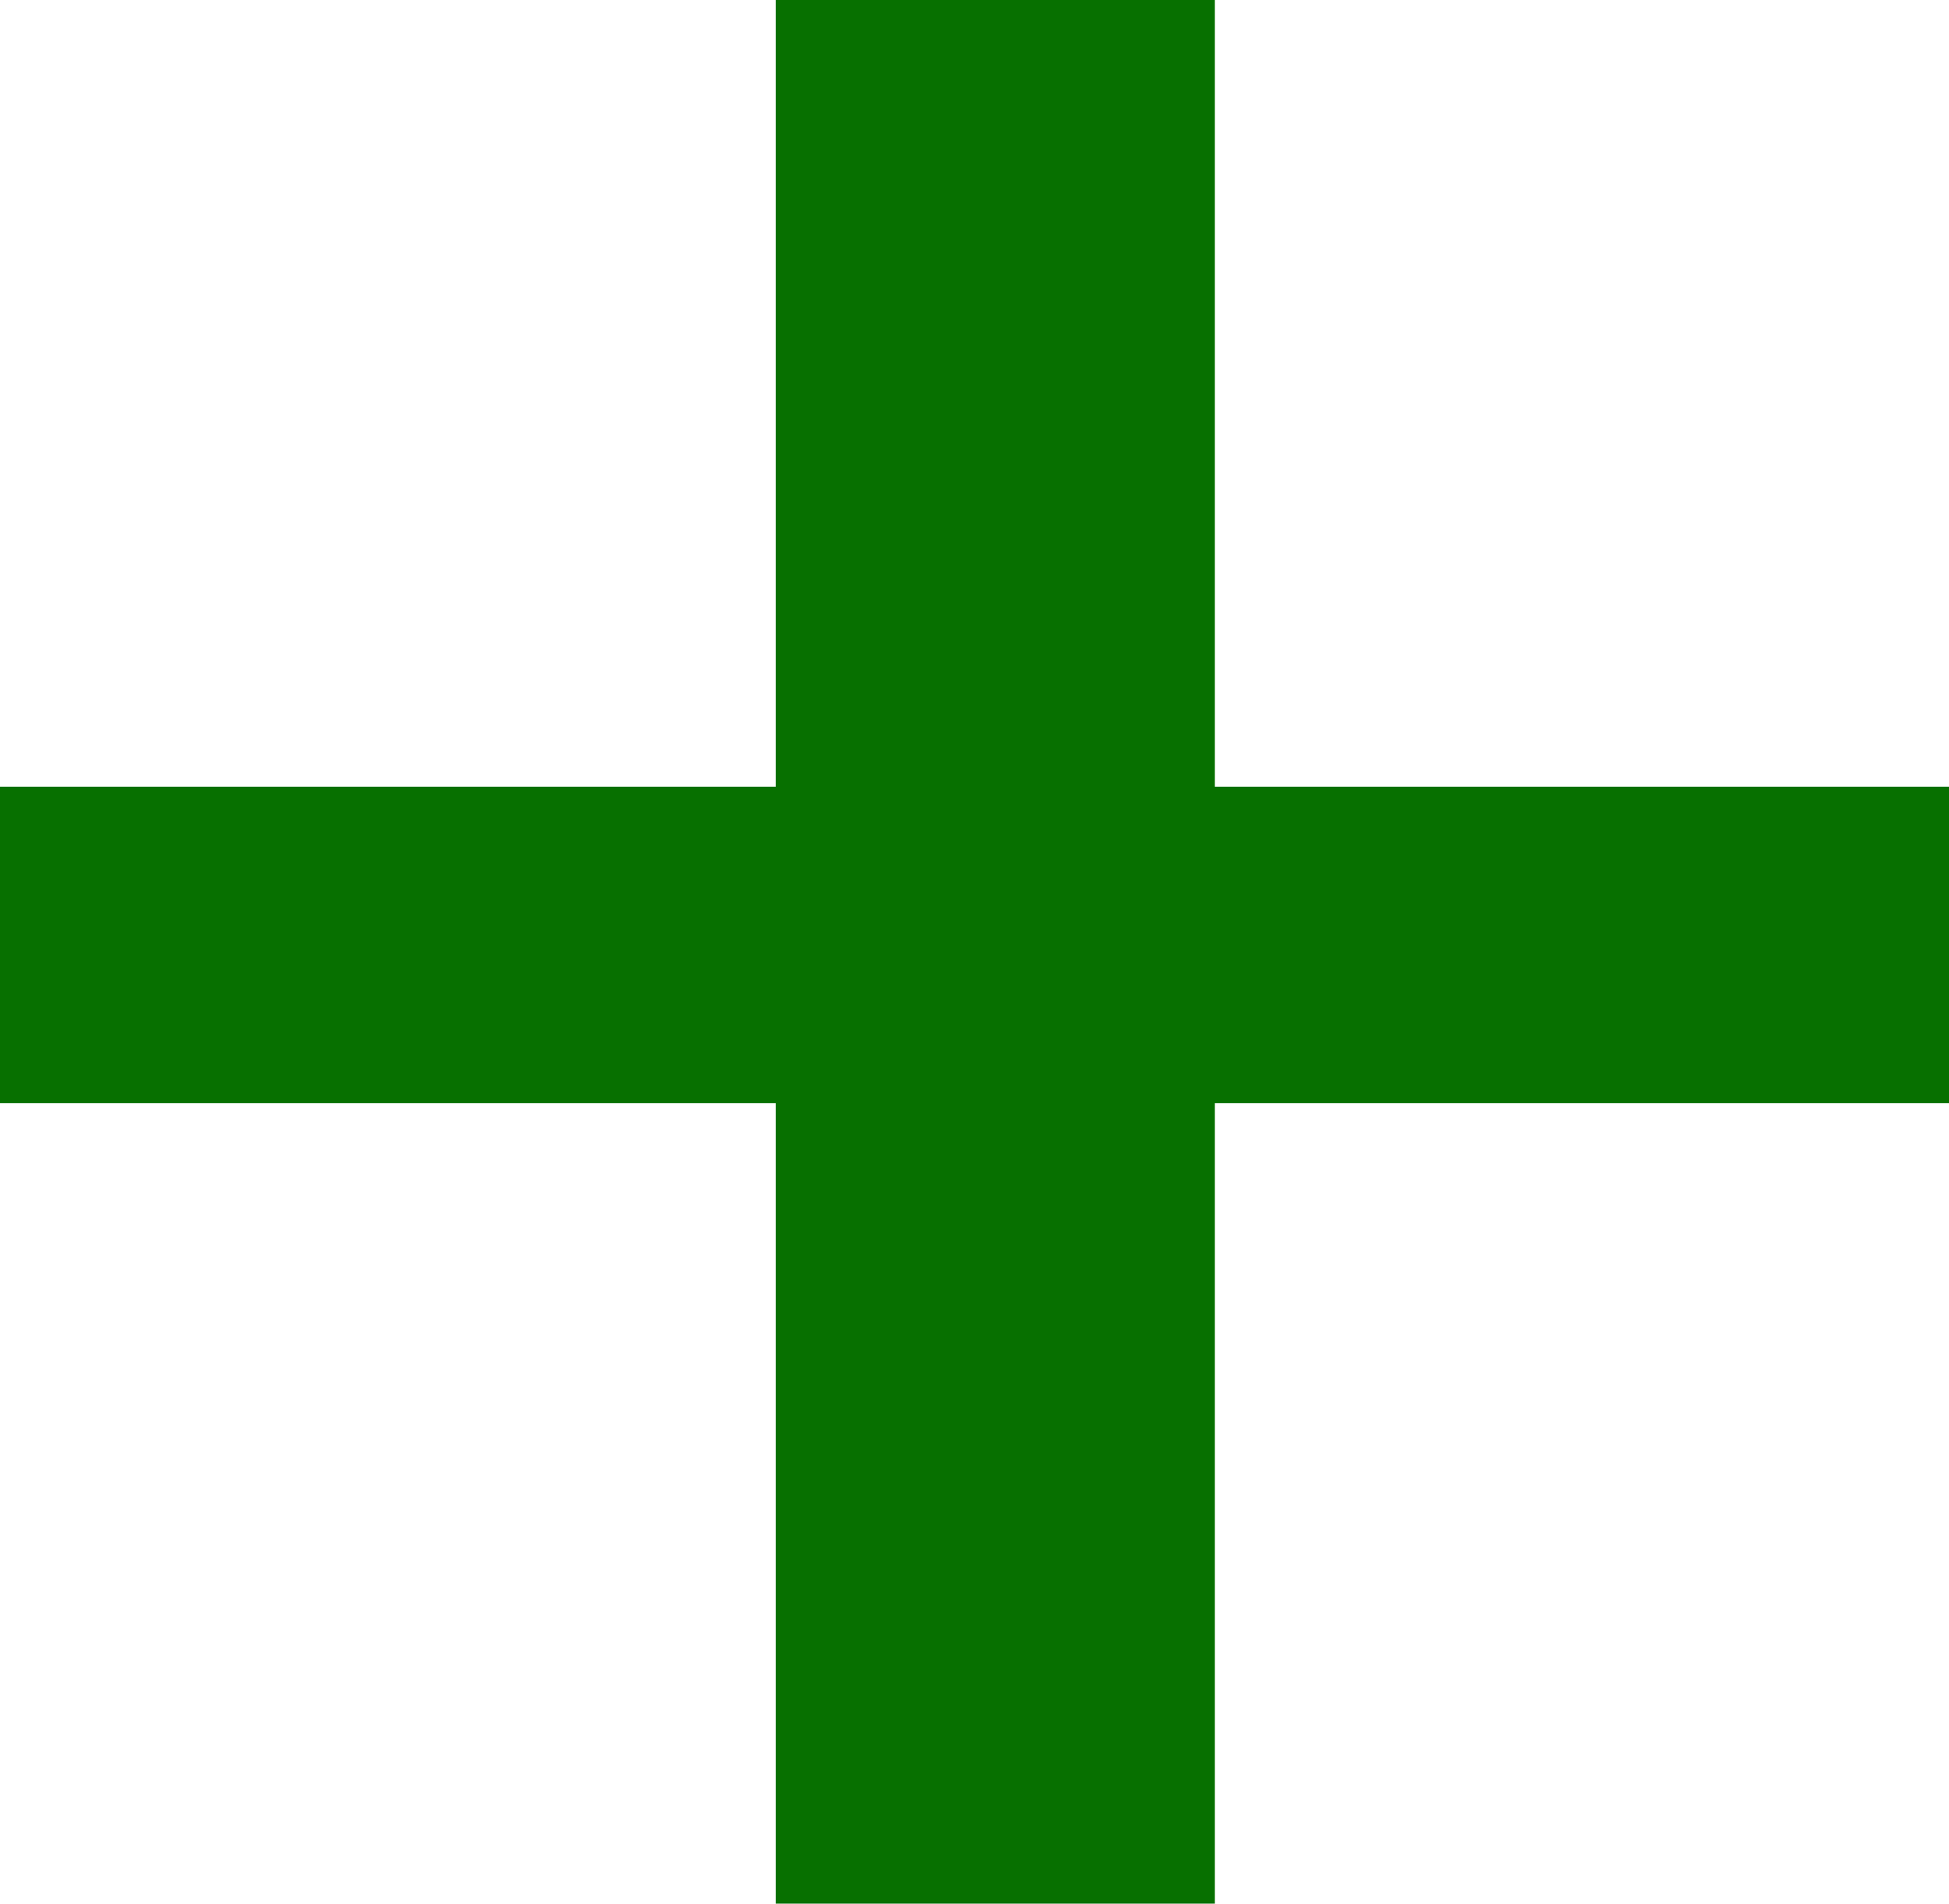 <?xml version="1.0" encoding="UTF-8"?>
<svg id="Layer_1" xmlns="http://www.w3.org/2000/svg" viewBox="0 0 513 501">
  <rect y="207.04" width="513" height="83.3" style="fill: #077000;"/>
  <rect x="204.18" width="115.57" height="501" style="fill: #077000;"/>
</svg>